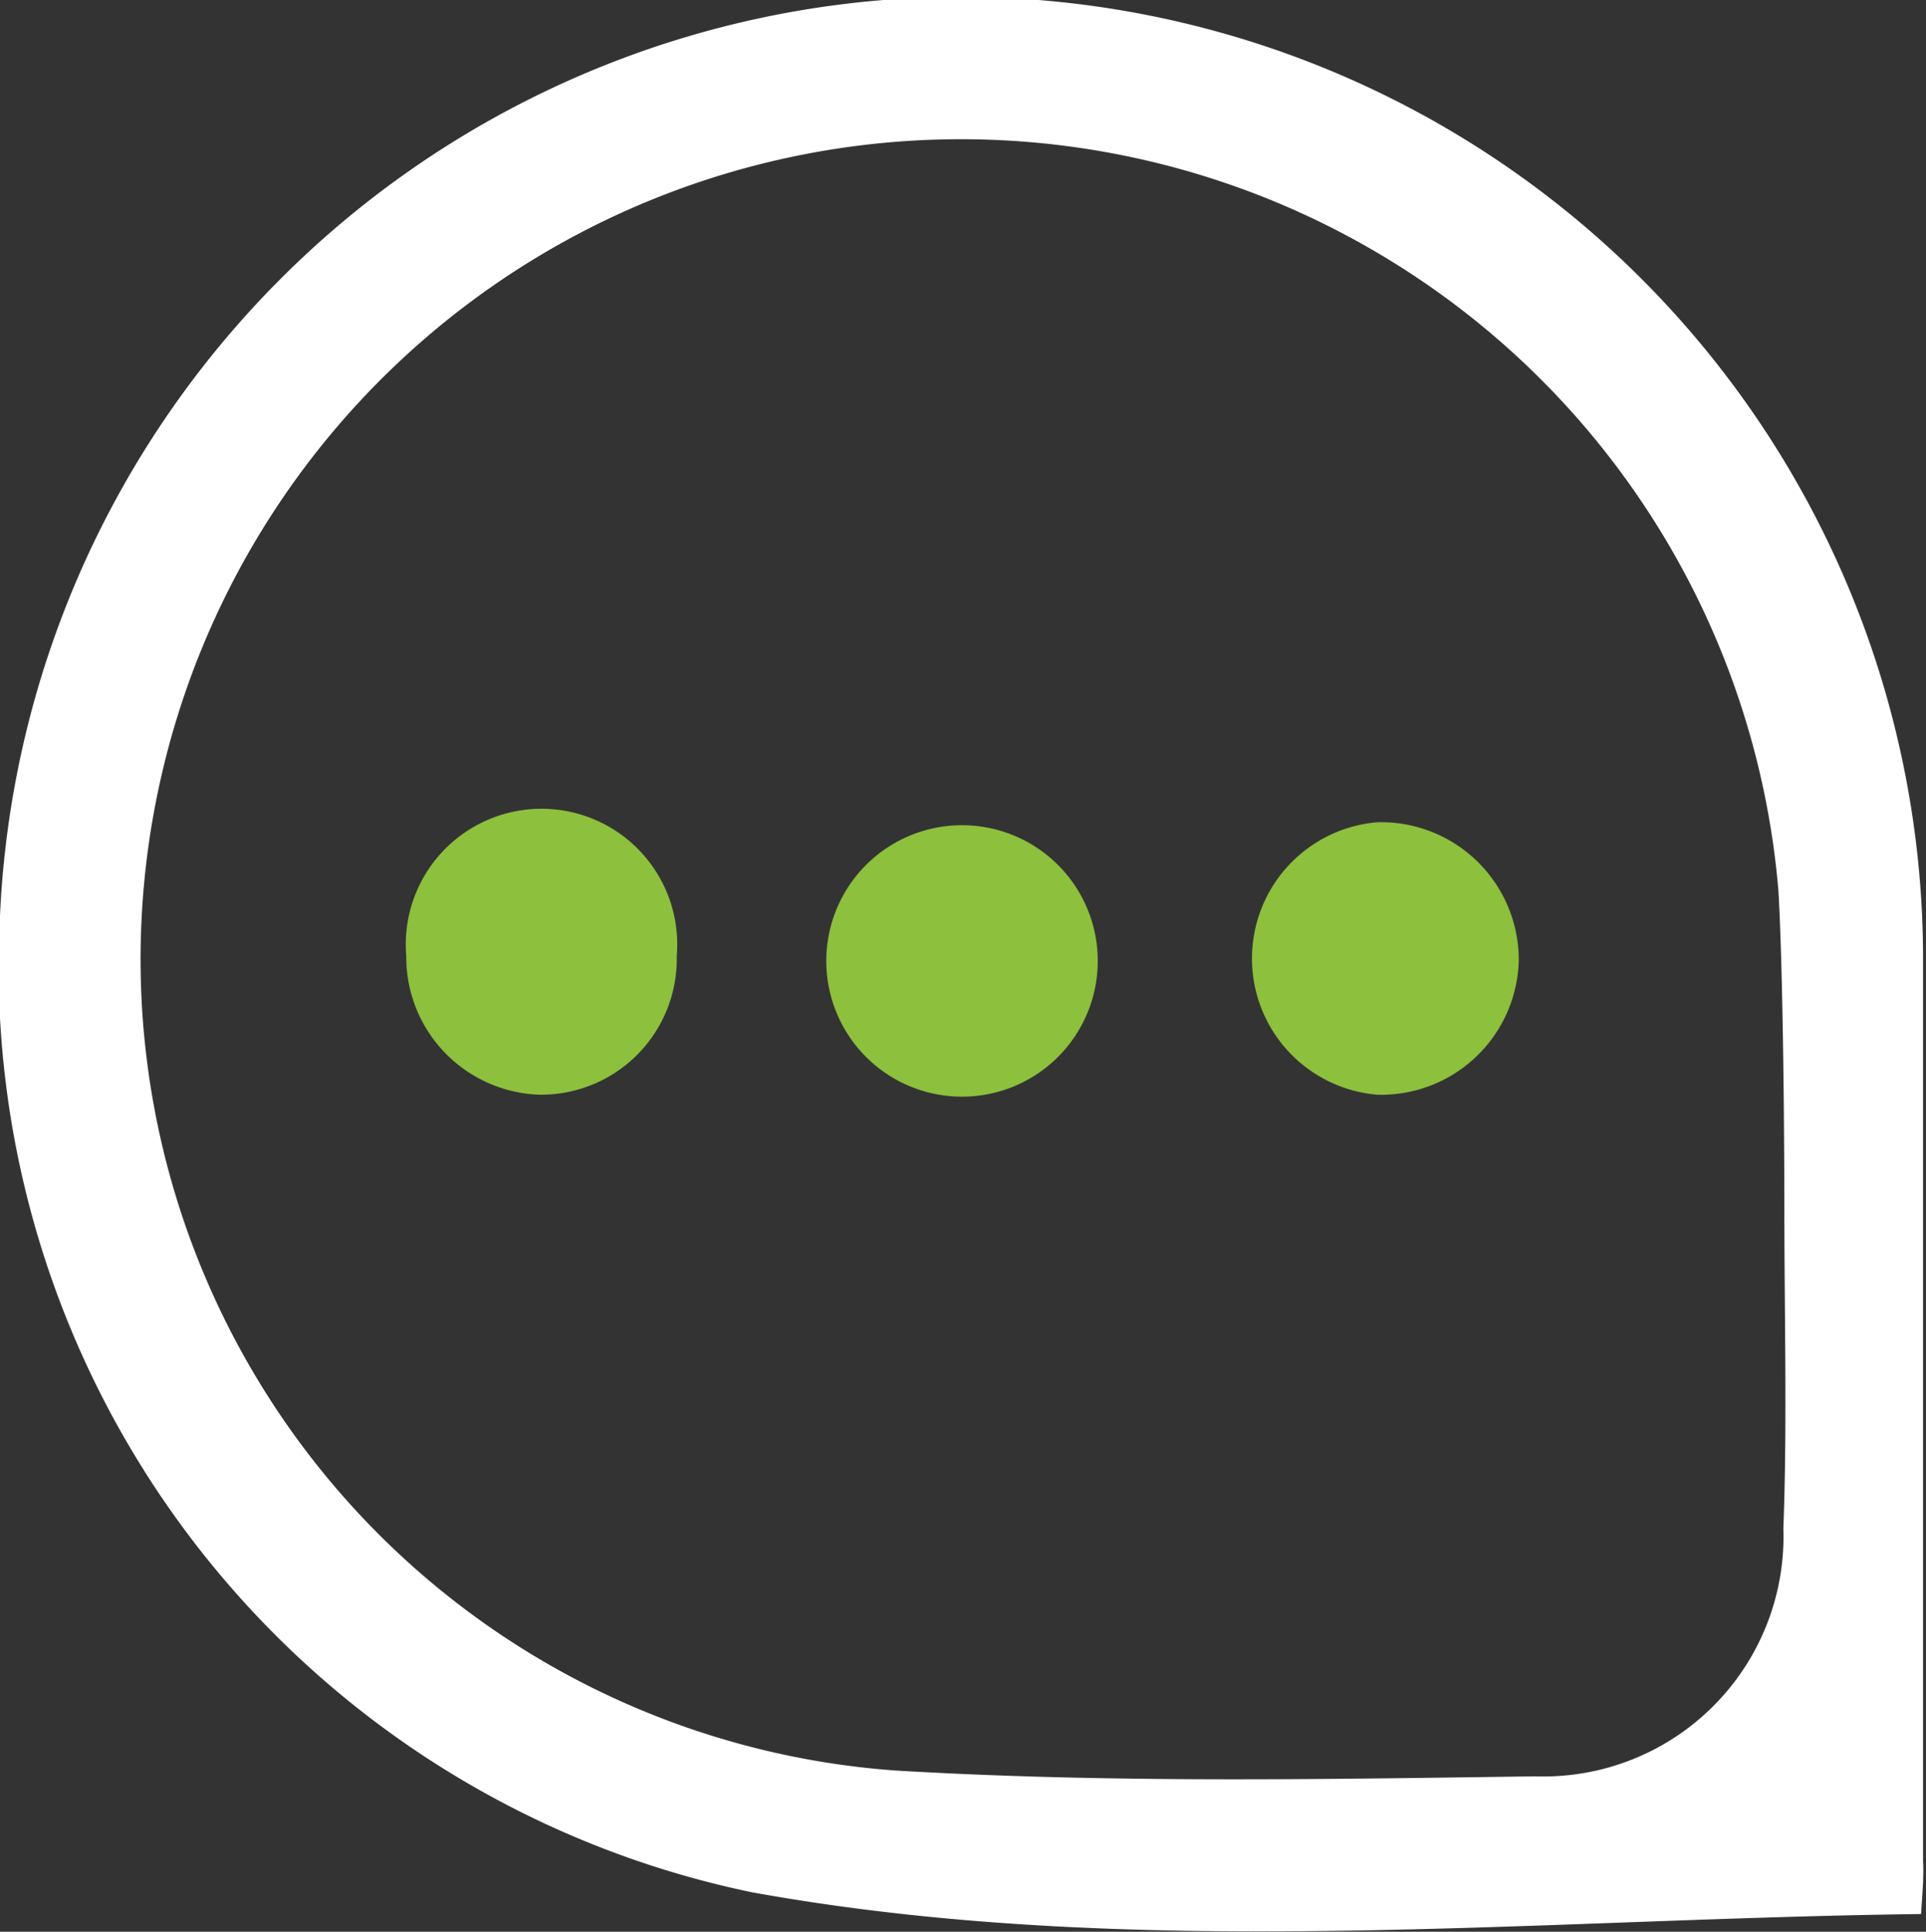 <svg xmlns="http://www.w3.org/2000/svg" viewBox="0 0 19.58 19.64"><rect x="0" y="0" width="19.58" height="19.64" fill="#333333" stroke="none"/><defs><style>.cls-1{fill:#fff;}.cls-2{fill:#8dc03d;}</style></defs><title>Recurso 3</title><g id="Capa_2" data-name="Capa 2"><g id="buttons"><path class="cls-1" d="M19.53,19.46c-4,.05-8,.48-11.88-.22A9.61,9.61,0,0,1,0,9.31a9.78,9.78,0,0,1,19.55.38c0,3.08,0,6.16,0,9.23C19.56,19.1,19.54,19.28,19.53,19.46Zm-1.39-7.18s0-2.15-.06-3.22a8.34,8.34,0,0,0-16.65.57A8.27,8.27,0,0,0,9.09,18c2.17.13,4.35.09,6.52.06a2.44,2.44,0,0,0,2.52-2.52C18.17,14.48,18.14,13.38,18.14,12.28Z"/><path class="cls-2" d="M6.88,9.77a1.38,1.38,0,0,1-1.39,1.36A1.4,1.4,0,0,1,4.13,9.72a1.38,1.38,0,1,1,2.75,0Z"/><path class="cls-2" d="M15.44,9.76A1.4,1.4,0,0,1,14,11.13a1.39,1.39,0,0,1,0-2.77A1.4,1.4,0,0,1,15.44,9.76Z"/><path class="cls-2" d="M11.16,9.77a1.38,1.38,0,0,1-2.76,0,1.38,1.38,0,0,1,2.76,0Z"/></g></g></svg>